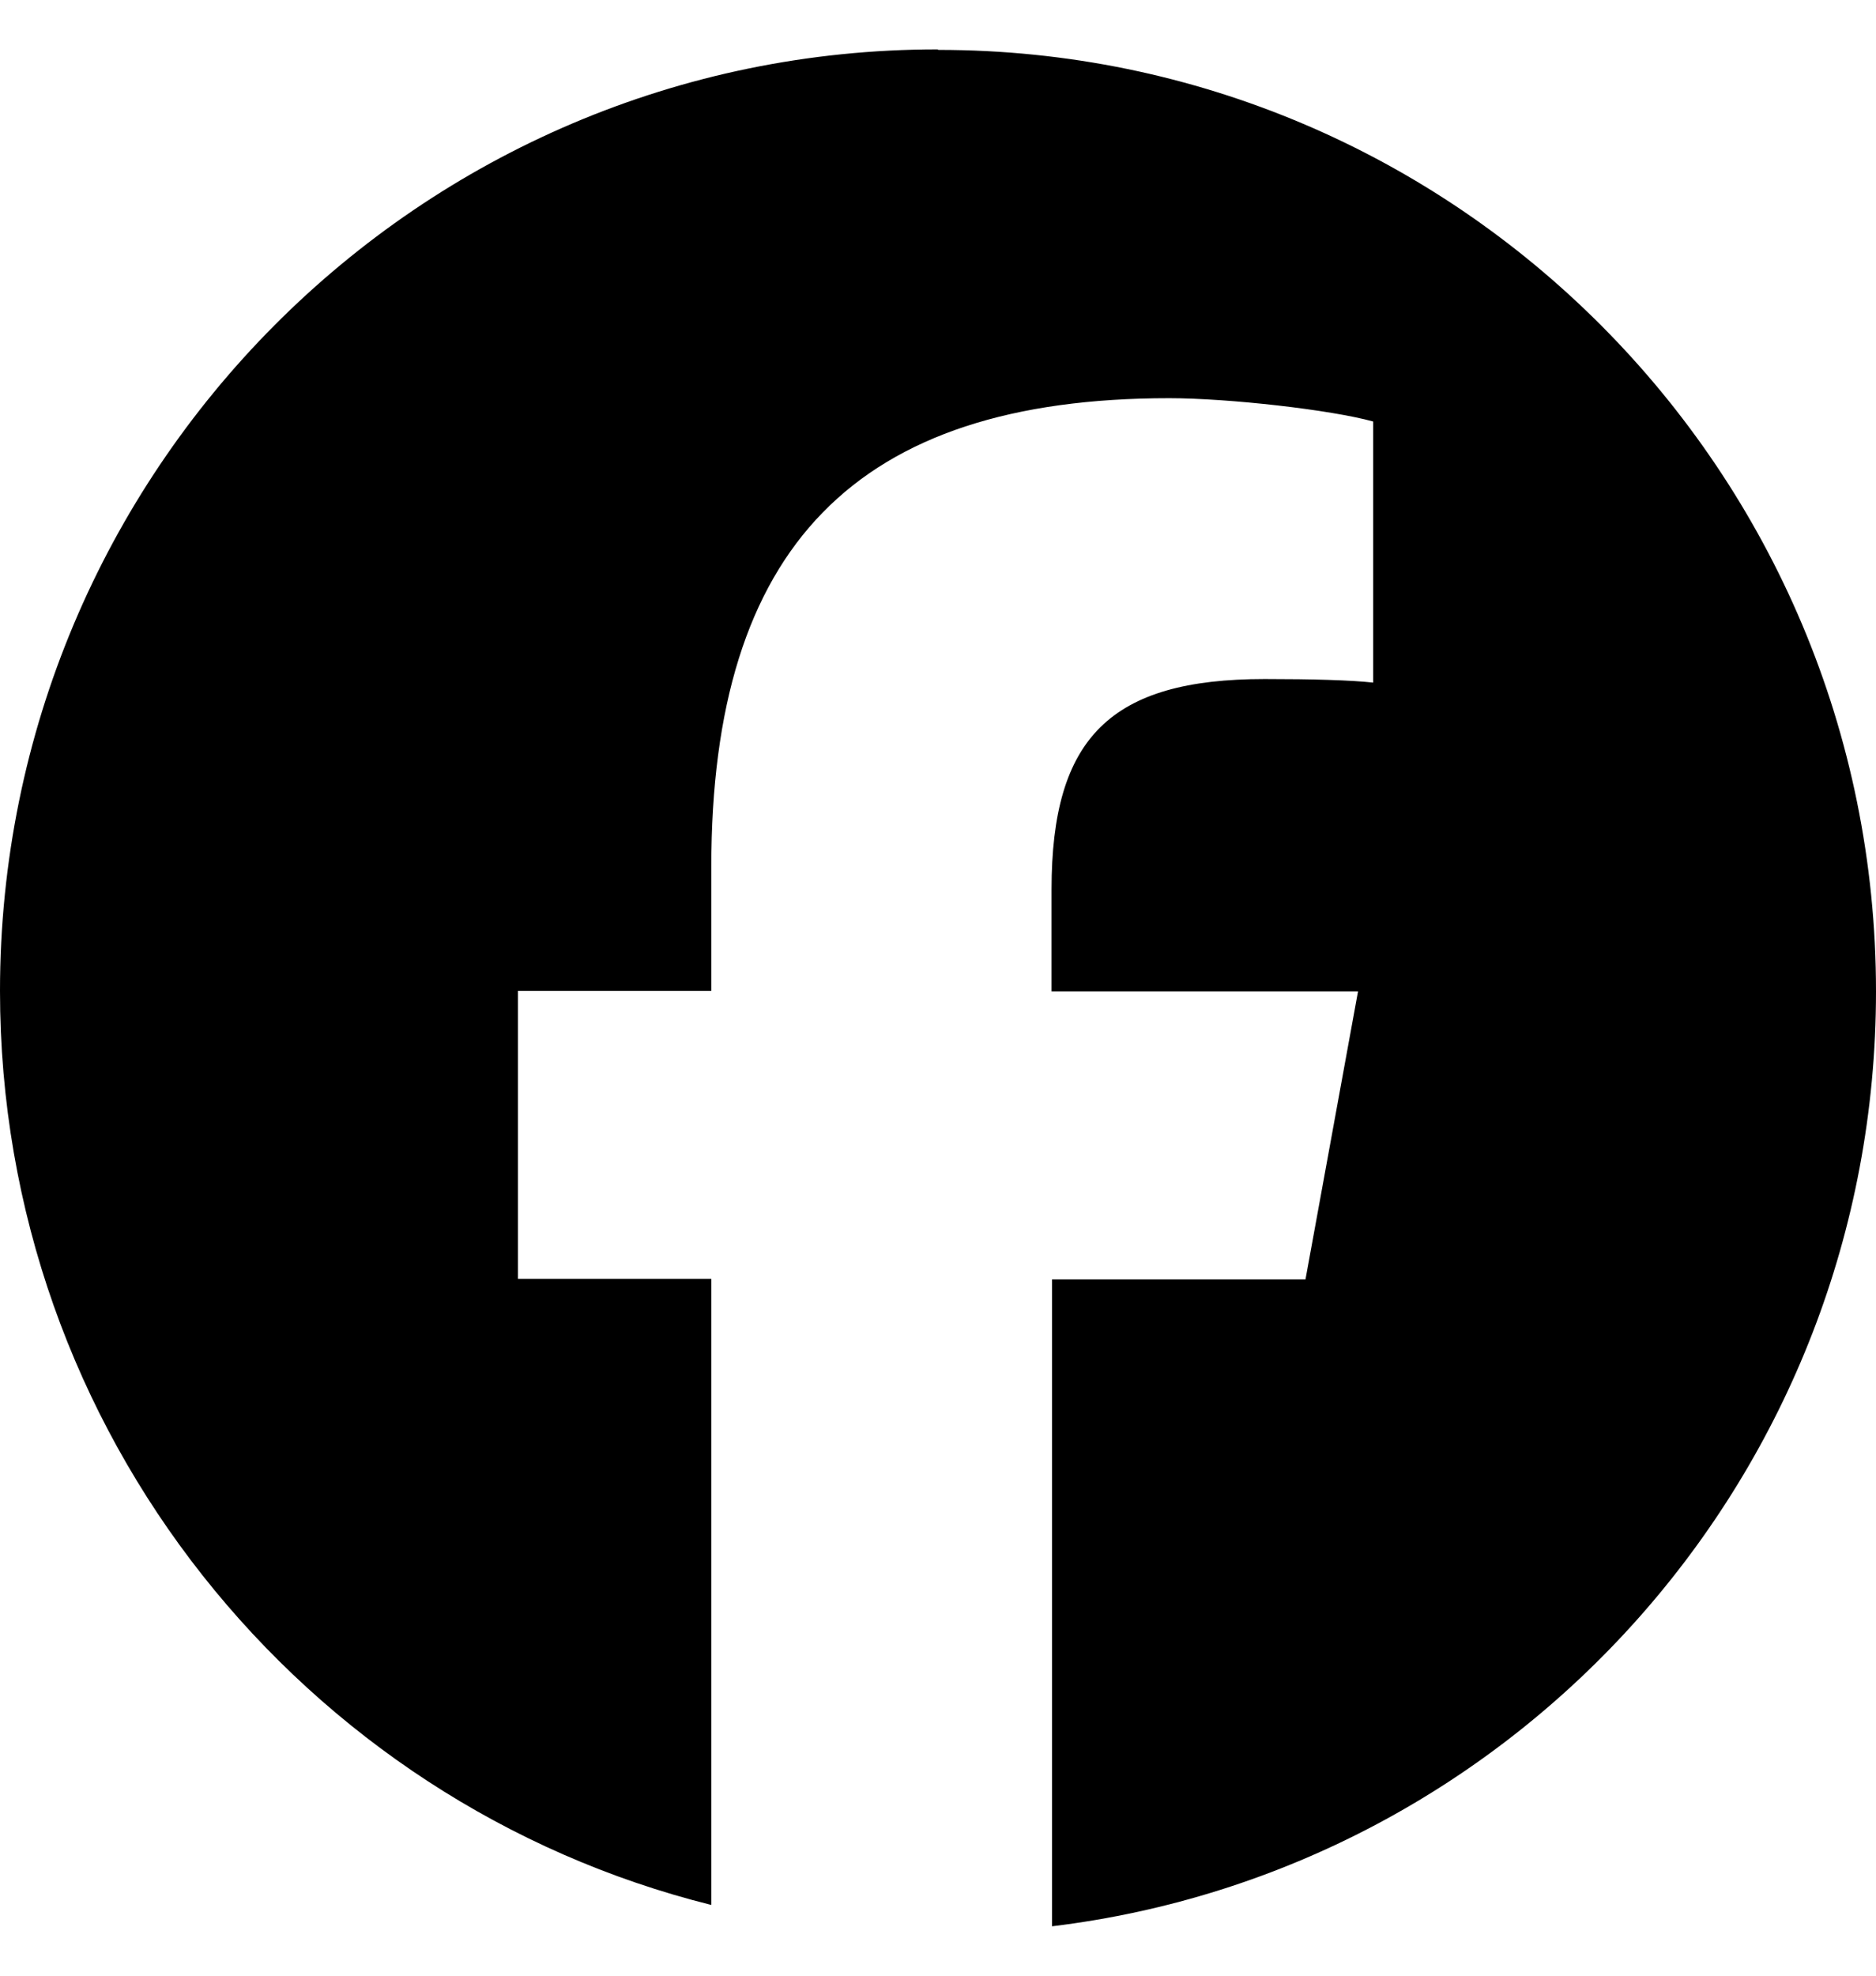 <svg width="19" height="20" viewBox="0 0 19 20" fill="none" xmlns="http://www.w3.org/2000/svg">
<path d="M9.495 0.5C4.249 0.5 0 4.77 0 10.031C0 14.501 3.068 18.253 7.204 19.284V12.946H5.246V10.031H7.204V8.778C7.204 5.535 8.667 4.031 11.842 4.031C12.445 4.031 13.483 4.149 13.907 4.267V6.91C13.682 6.885 13.294 6.874 12.808 6.874C11.249 6.874 10.65 7.465 10.65 9.004V10.036H13.754L13.222 12.951H10.655V19.5C15.36 18.93 19 14.912 19 10.036C19 4.77 14.746 0.505 9.505 0.505" fill="black"/>
</svg>
